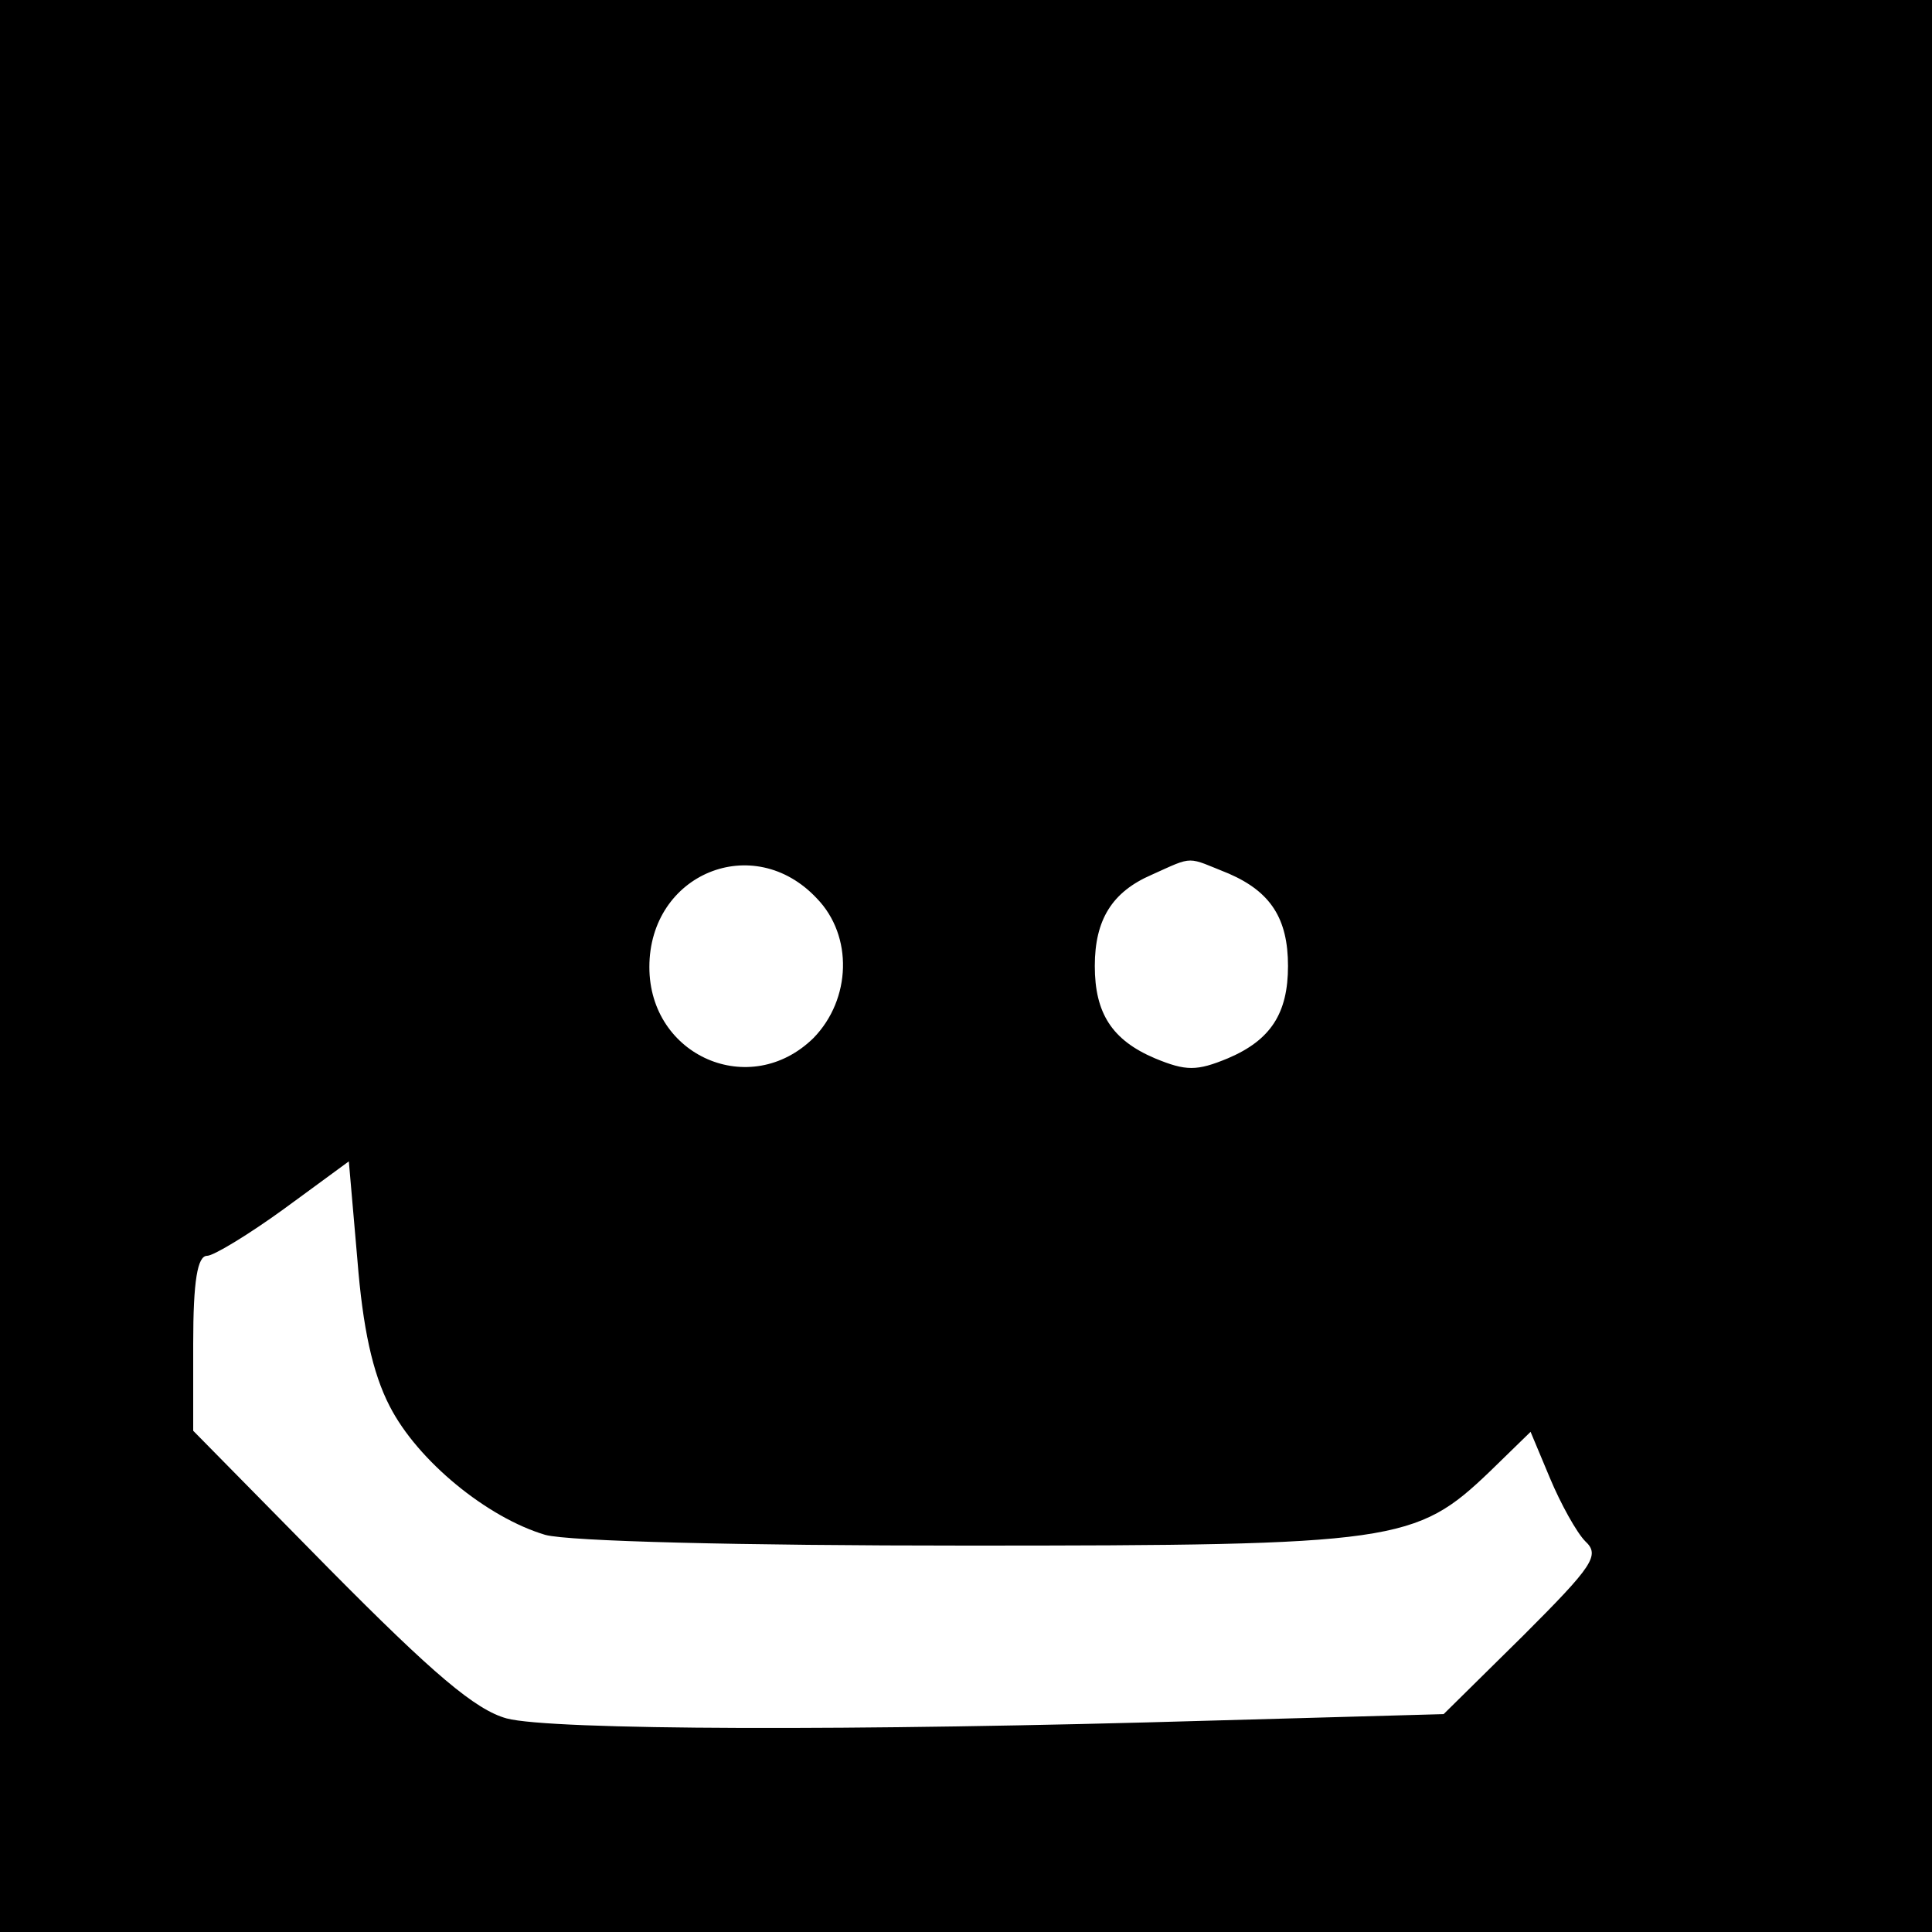 <?xml version="1.0" standalone="no"?>
<!DOCTYPE svg PUBLIC "-//W3C//DTD SVG 20010904//EN"
 "http://www.w3.org/TR/2001/REC-SVG-20010904/DTD/svg10.dtd">
<svg version="1.0" xmlns="http://www.w3.org/2000/svg"
 width="180pt" height="180pt" viewBox="0 0 180 180"
 preserveAspectRatio="xMidYMid meet">
<g transform="translate(0,180) scale(0.1,-0.1)"
fill="#000000" stroke="none">
<path d="M0 900 l0 -900 900 0 900 0 0 900 0 900 -900 0 -900 0 0 -900z m761
63 c34 -35 32 -94 -3 -130 -59 -58 -153 -17 -153 66 0 87 97 127 156 64z m384
23 c39 -17 55 -42 55 -86 0 -44 -16 -69 -56 -86 -29 -12 -39 -12 -68 0 -40 17
-56 42 -56 86 0 43 16 69 53 85 40 18 32 17 72 1z m-782 -496 c26 -51 91 -104
145 -120 22 -6 179 -10 393 -10 400 0 418 3 487 69 l38 37 18 -43 c10 -24 25
-51 33 -59 14 -13 7 -23 -58 -88 l-74 -73 -215 -6 c-336 -10 -617 -9 -658 2
-29 8 -68 41 -165 139 l-127 129 0 81 c0 59 4 82 13 82 6 0 39 20 72 44 l60
44 8 -92 c5 -63 14 -105 30 -136z"/>
</g>
</svg>
